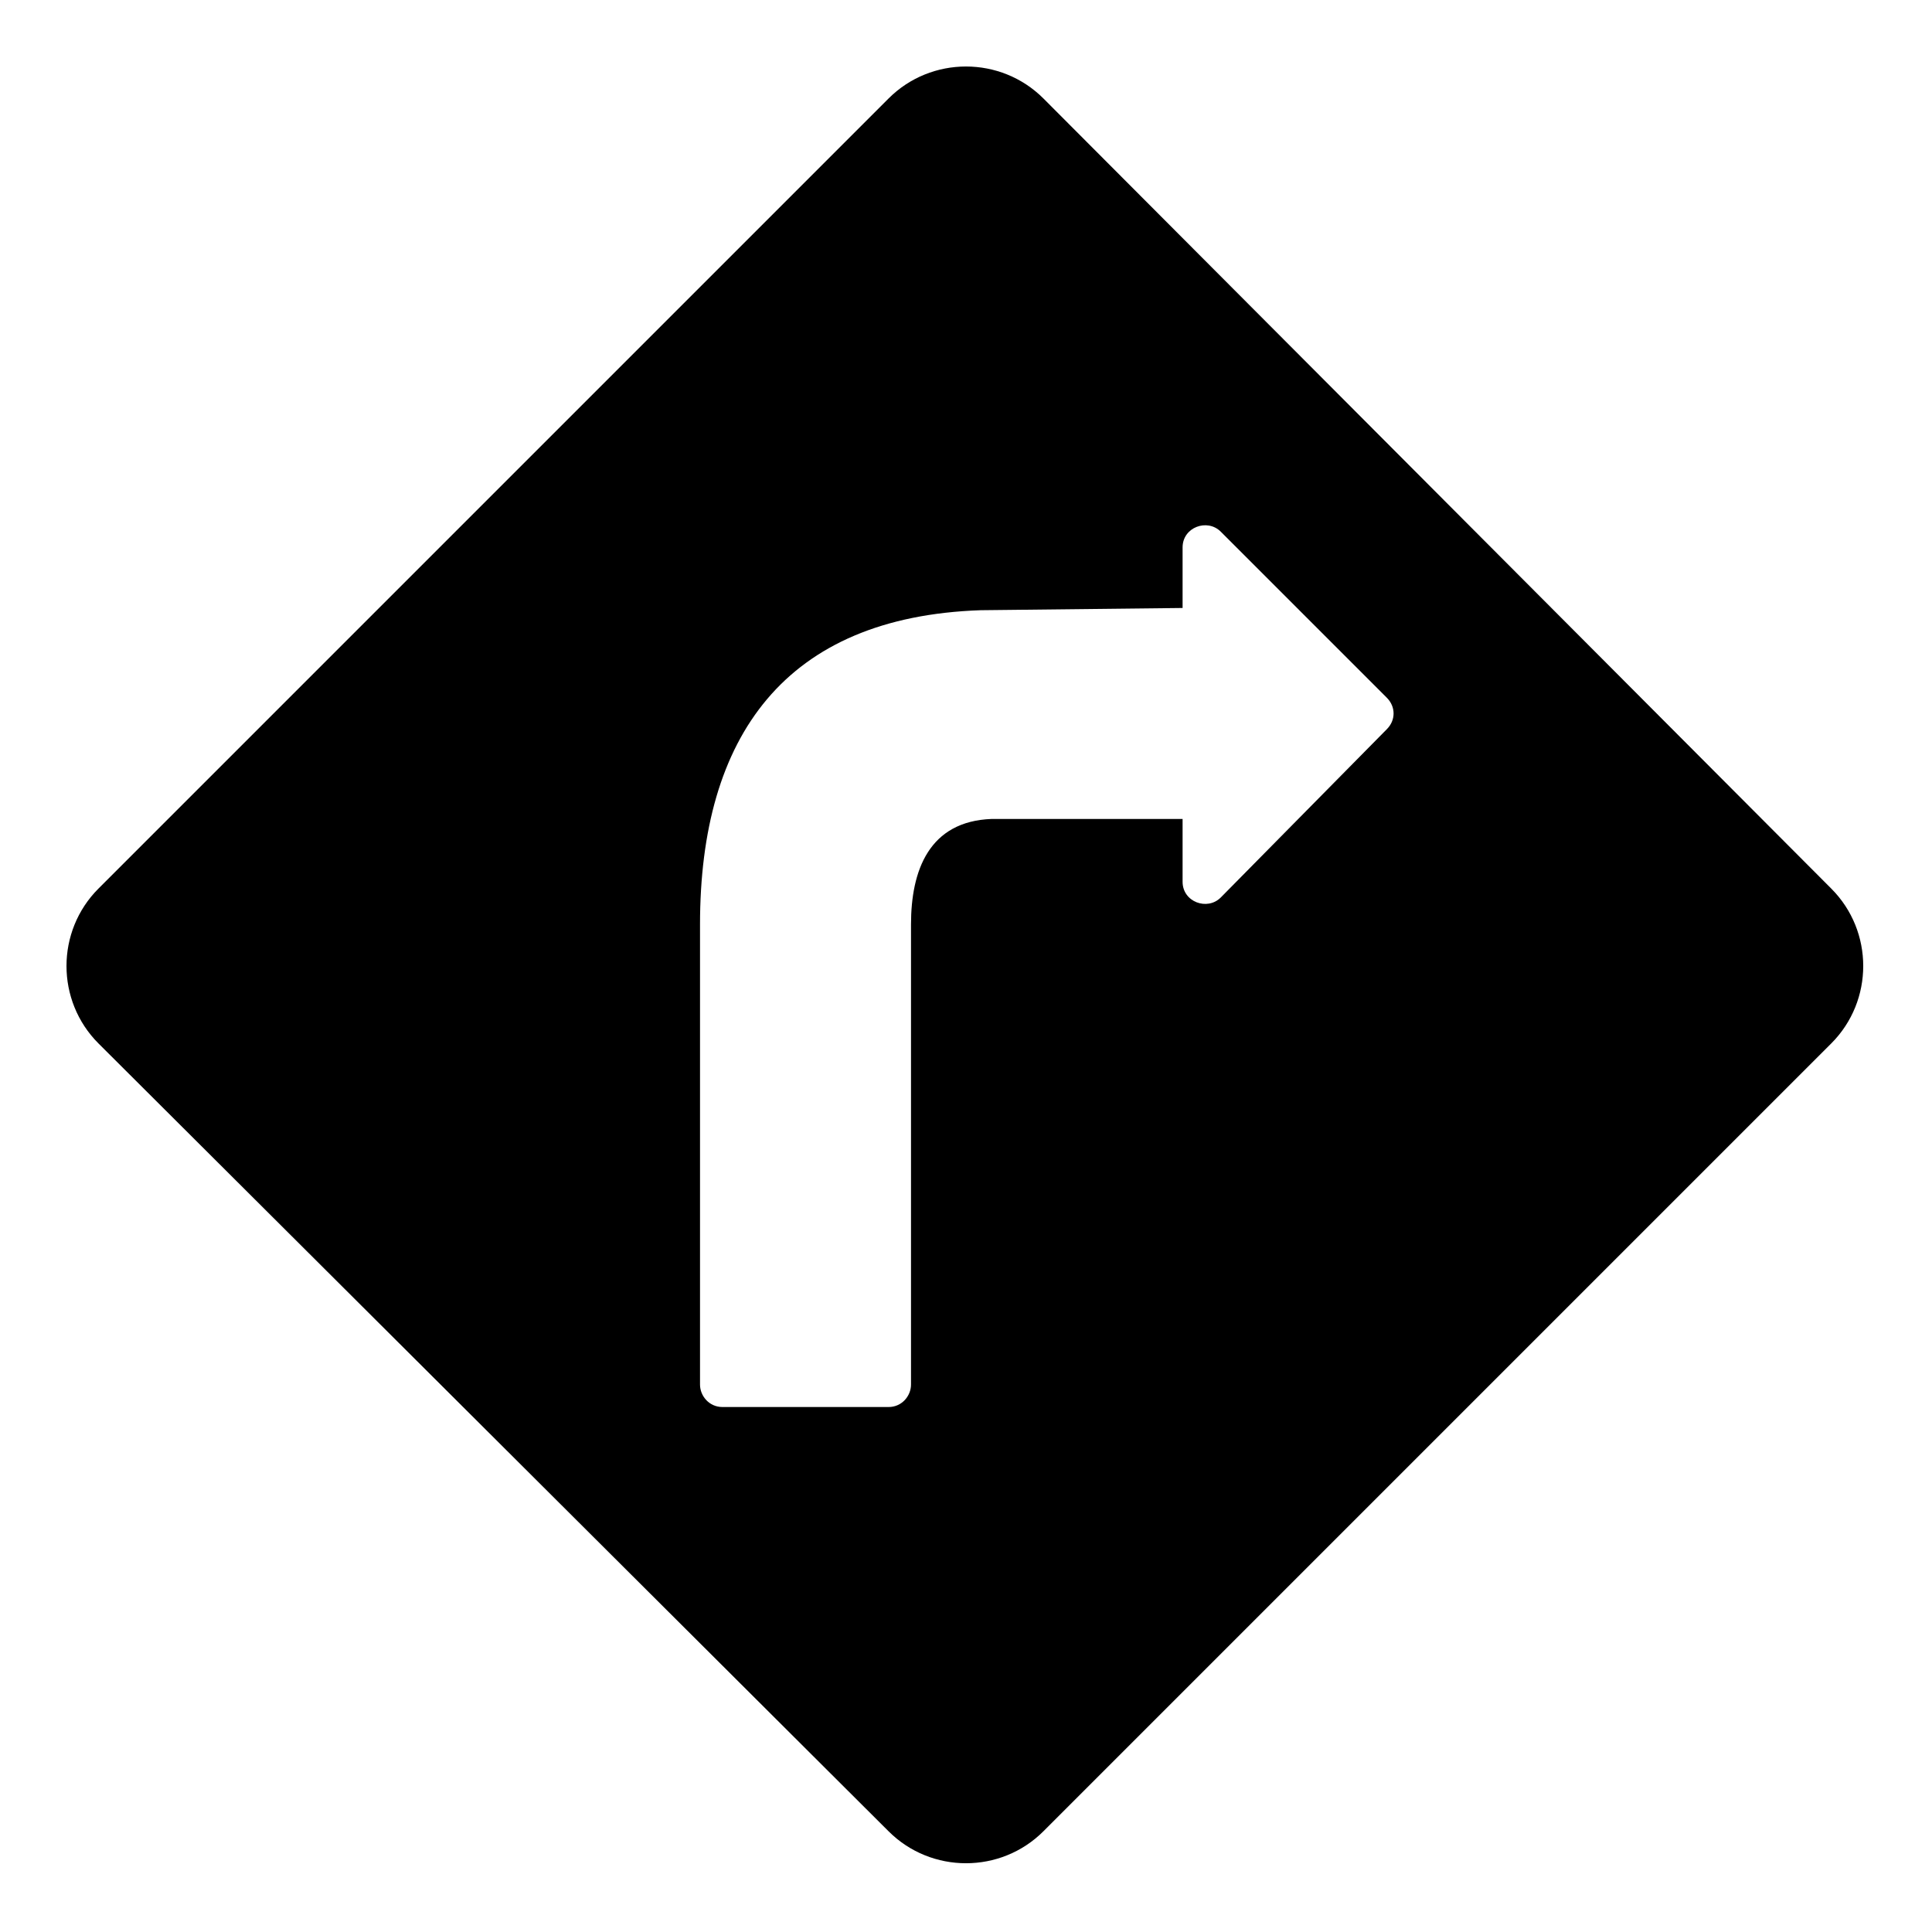 <?xml version="1.0" encoding="UTF-8"?>
<!-- Uploaded to: ICON Repo, www.iconrepo.com, Generator: ICON Repo Mixer Tools -->
<svg fill="#000000" width="800px" height="800px" version="1.1" viewBox="144 144 512 512" xmlns="http://www.w3.org/2000/svg">
 <path d="m420.52 170.1 208.78 209.38c11.301 11.301 11.301 29.742 0 41.043l-208.78 208.78c-11.301 11.301-29.742 11.301-41.043 0l-209.38-208.78c-11.301-11.301-11.301-29.742 0-41.043l209.38-209.38c11.301-11.301 29.742-11.301 41.043 0zm36.879 135.02v-16.059c0-5.352 6.543-7.734 10.113-4.164l44.016 44.016c2.379 2.379 2.379 5.949 0 8.328l-44.016 44.609c-3.57 3.57-10.113 1.191-10.113-4.164v-16.656h-50.559c-16.656 0.594-21.414 13.68-21.414 27.957v121.94c0 2.973-2.379 5.949-5.949 5.949h-44.016c-3.57 0-5.949-2.973-5.949-5.949v-121.94c0-49.965 22.602-81.488 74.352-83.273z" fill-rule="evenodd"/>
</svg>